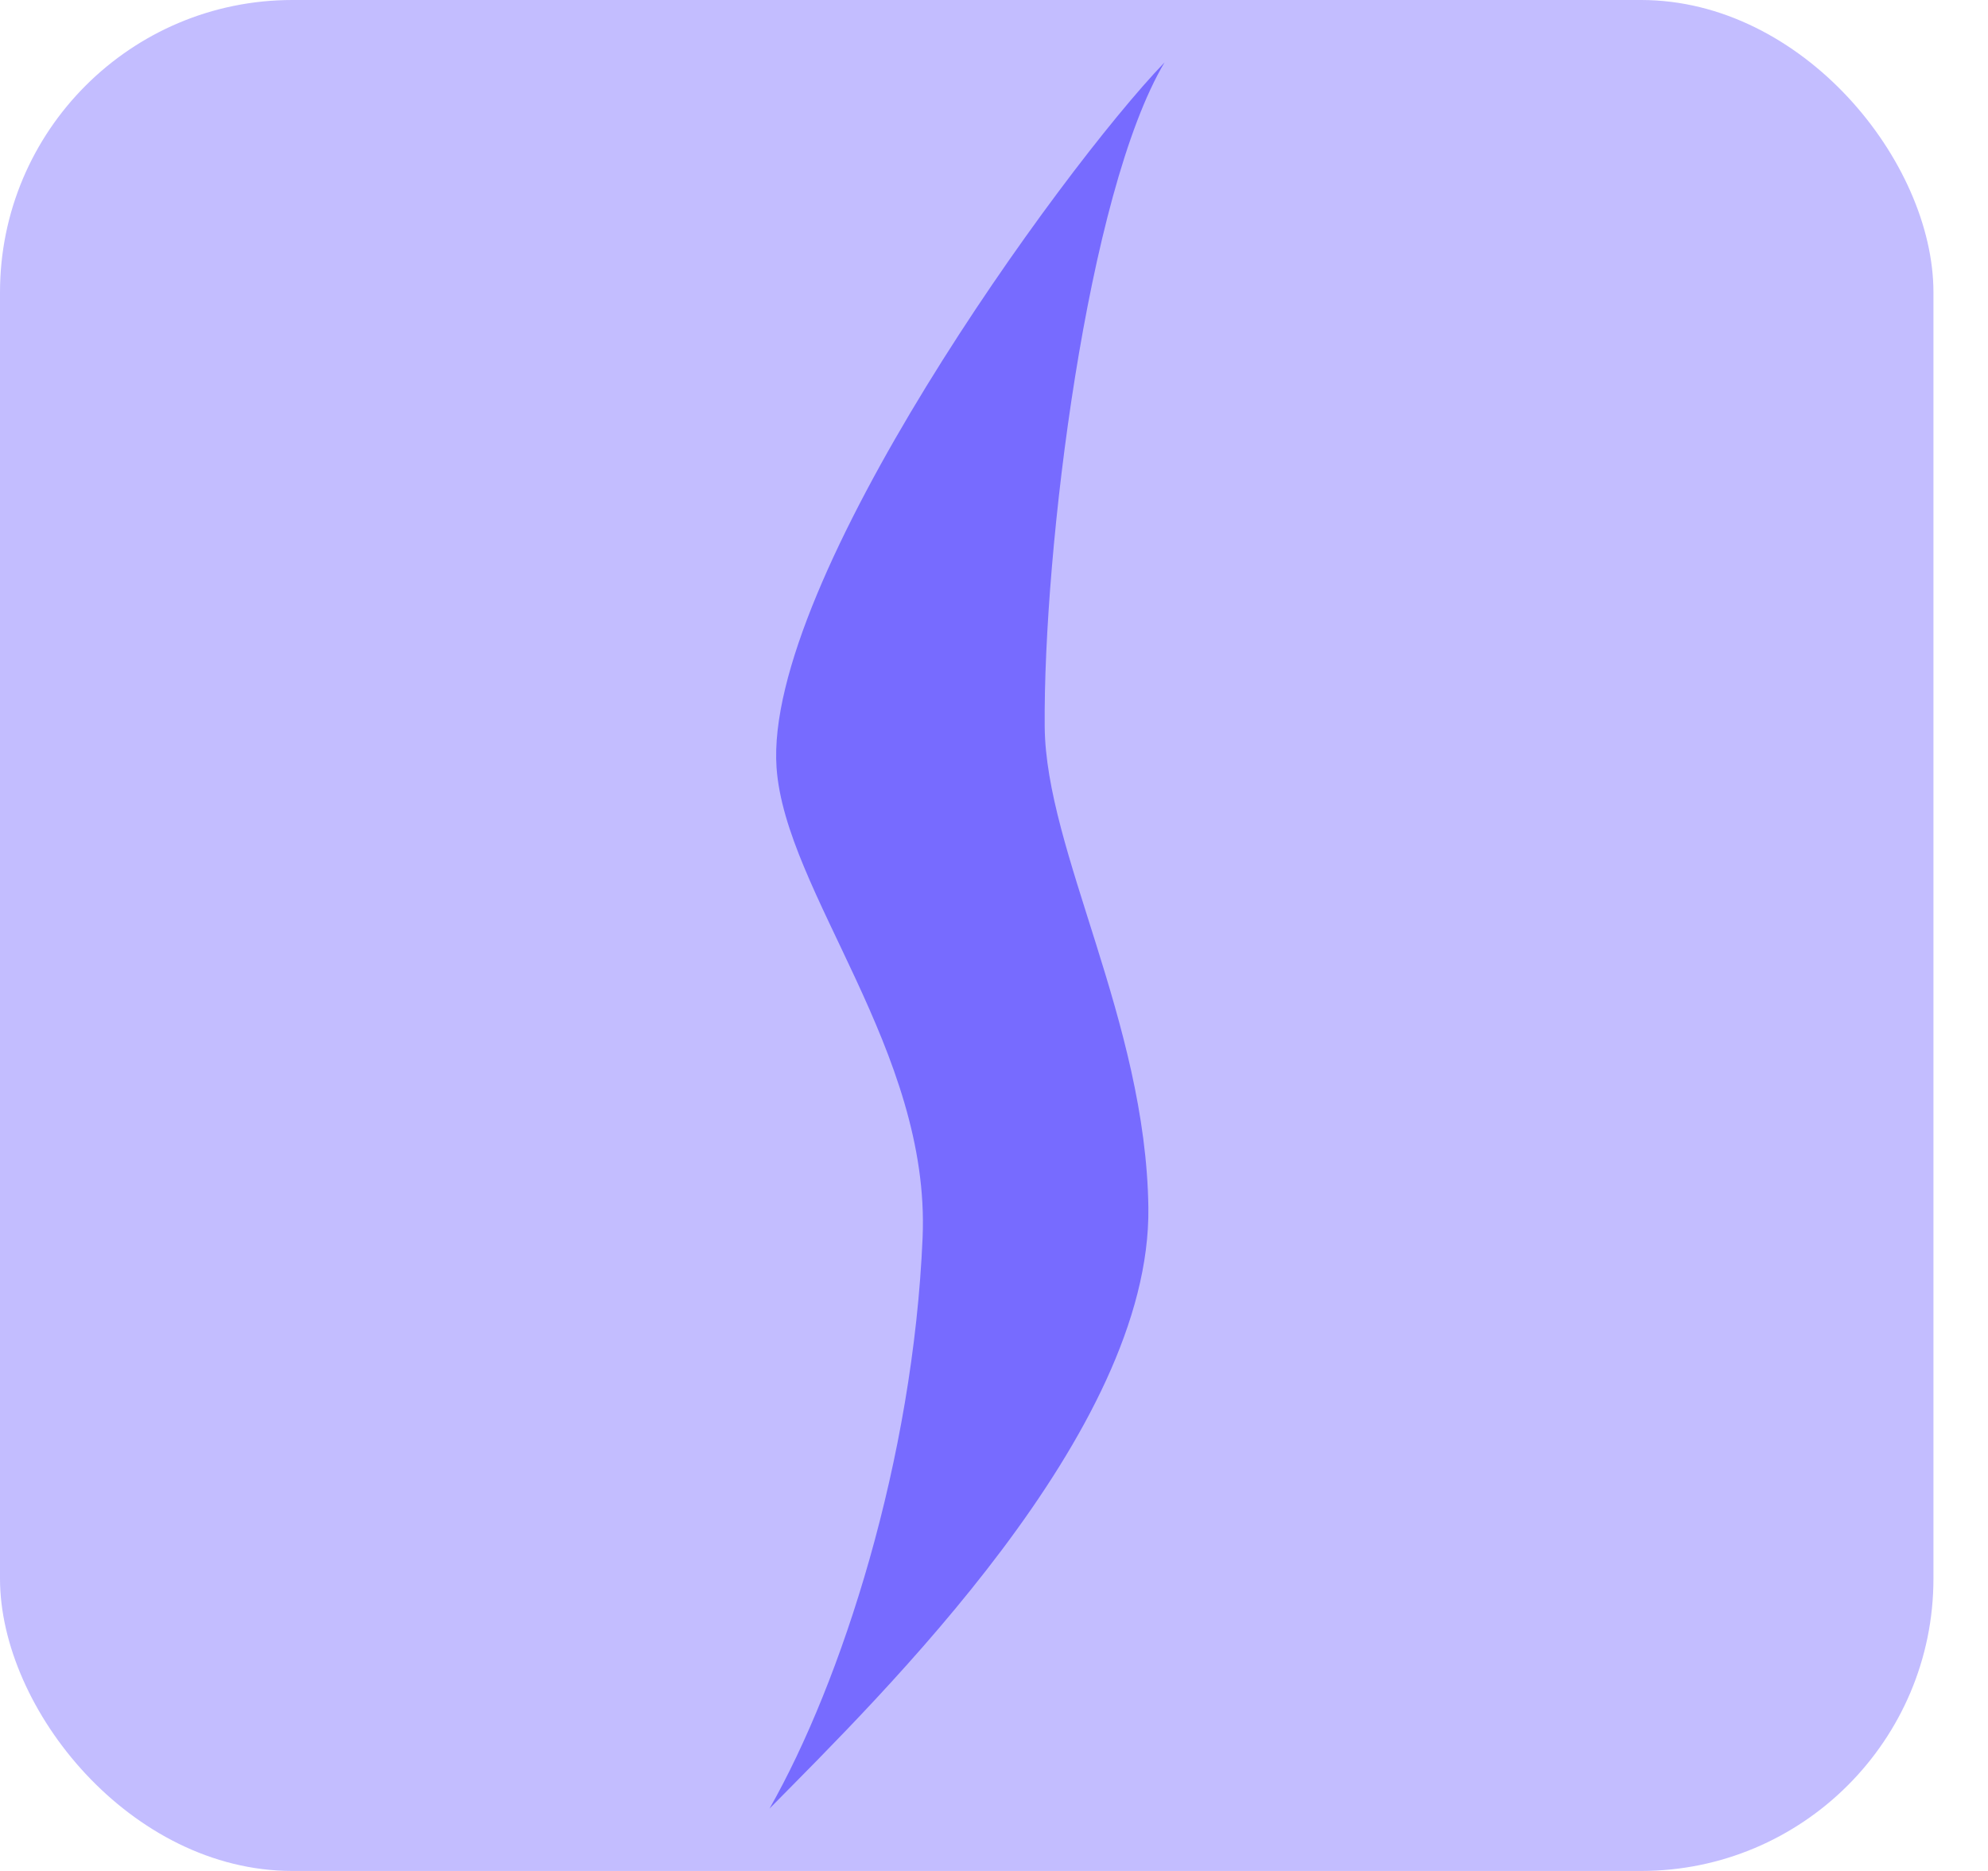<svg width="34" height="32" viewBox="0 0 34 32" fill="none" xmlns="http://www.w3.org/2000/svg">
<rect width="33.067" height="32" rx="5" fill="#C3BDFF"/>
<path fill-rule="evenodd" clip-rule="evenodd" d="M13.161 30.933C14.397 28.759 15.618 24.966 15.779 21.166C15.915 17.971 13.43 15.26 13.281 13.128C13.061 9.95 18.124 2.932 19.917 1.067C18.591 3.301 17.843 9.404 17.867 12.427C17.884 14.559 19.598 17.461 19.64 20.654C19.69 24.493 15.078 28.988 13.161 30.933Z" fill="#776bff"/>
</svg>
